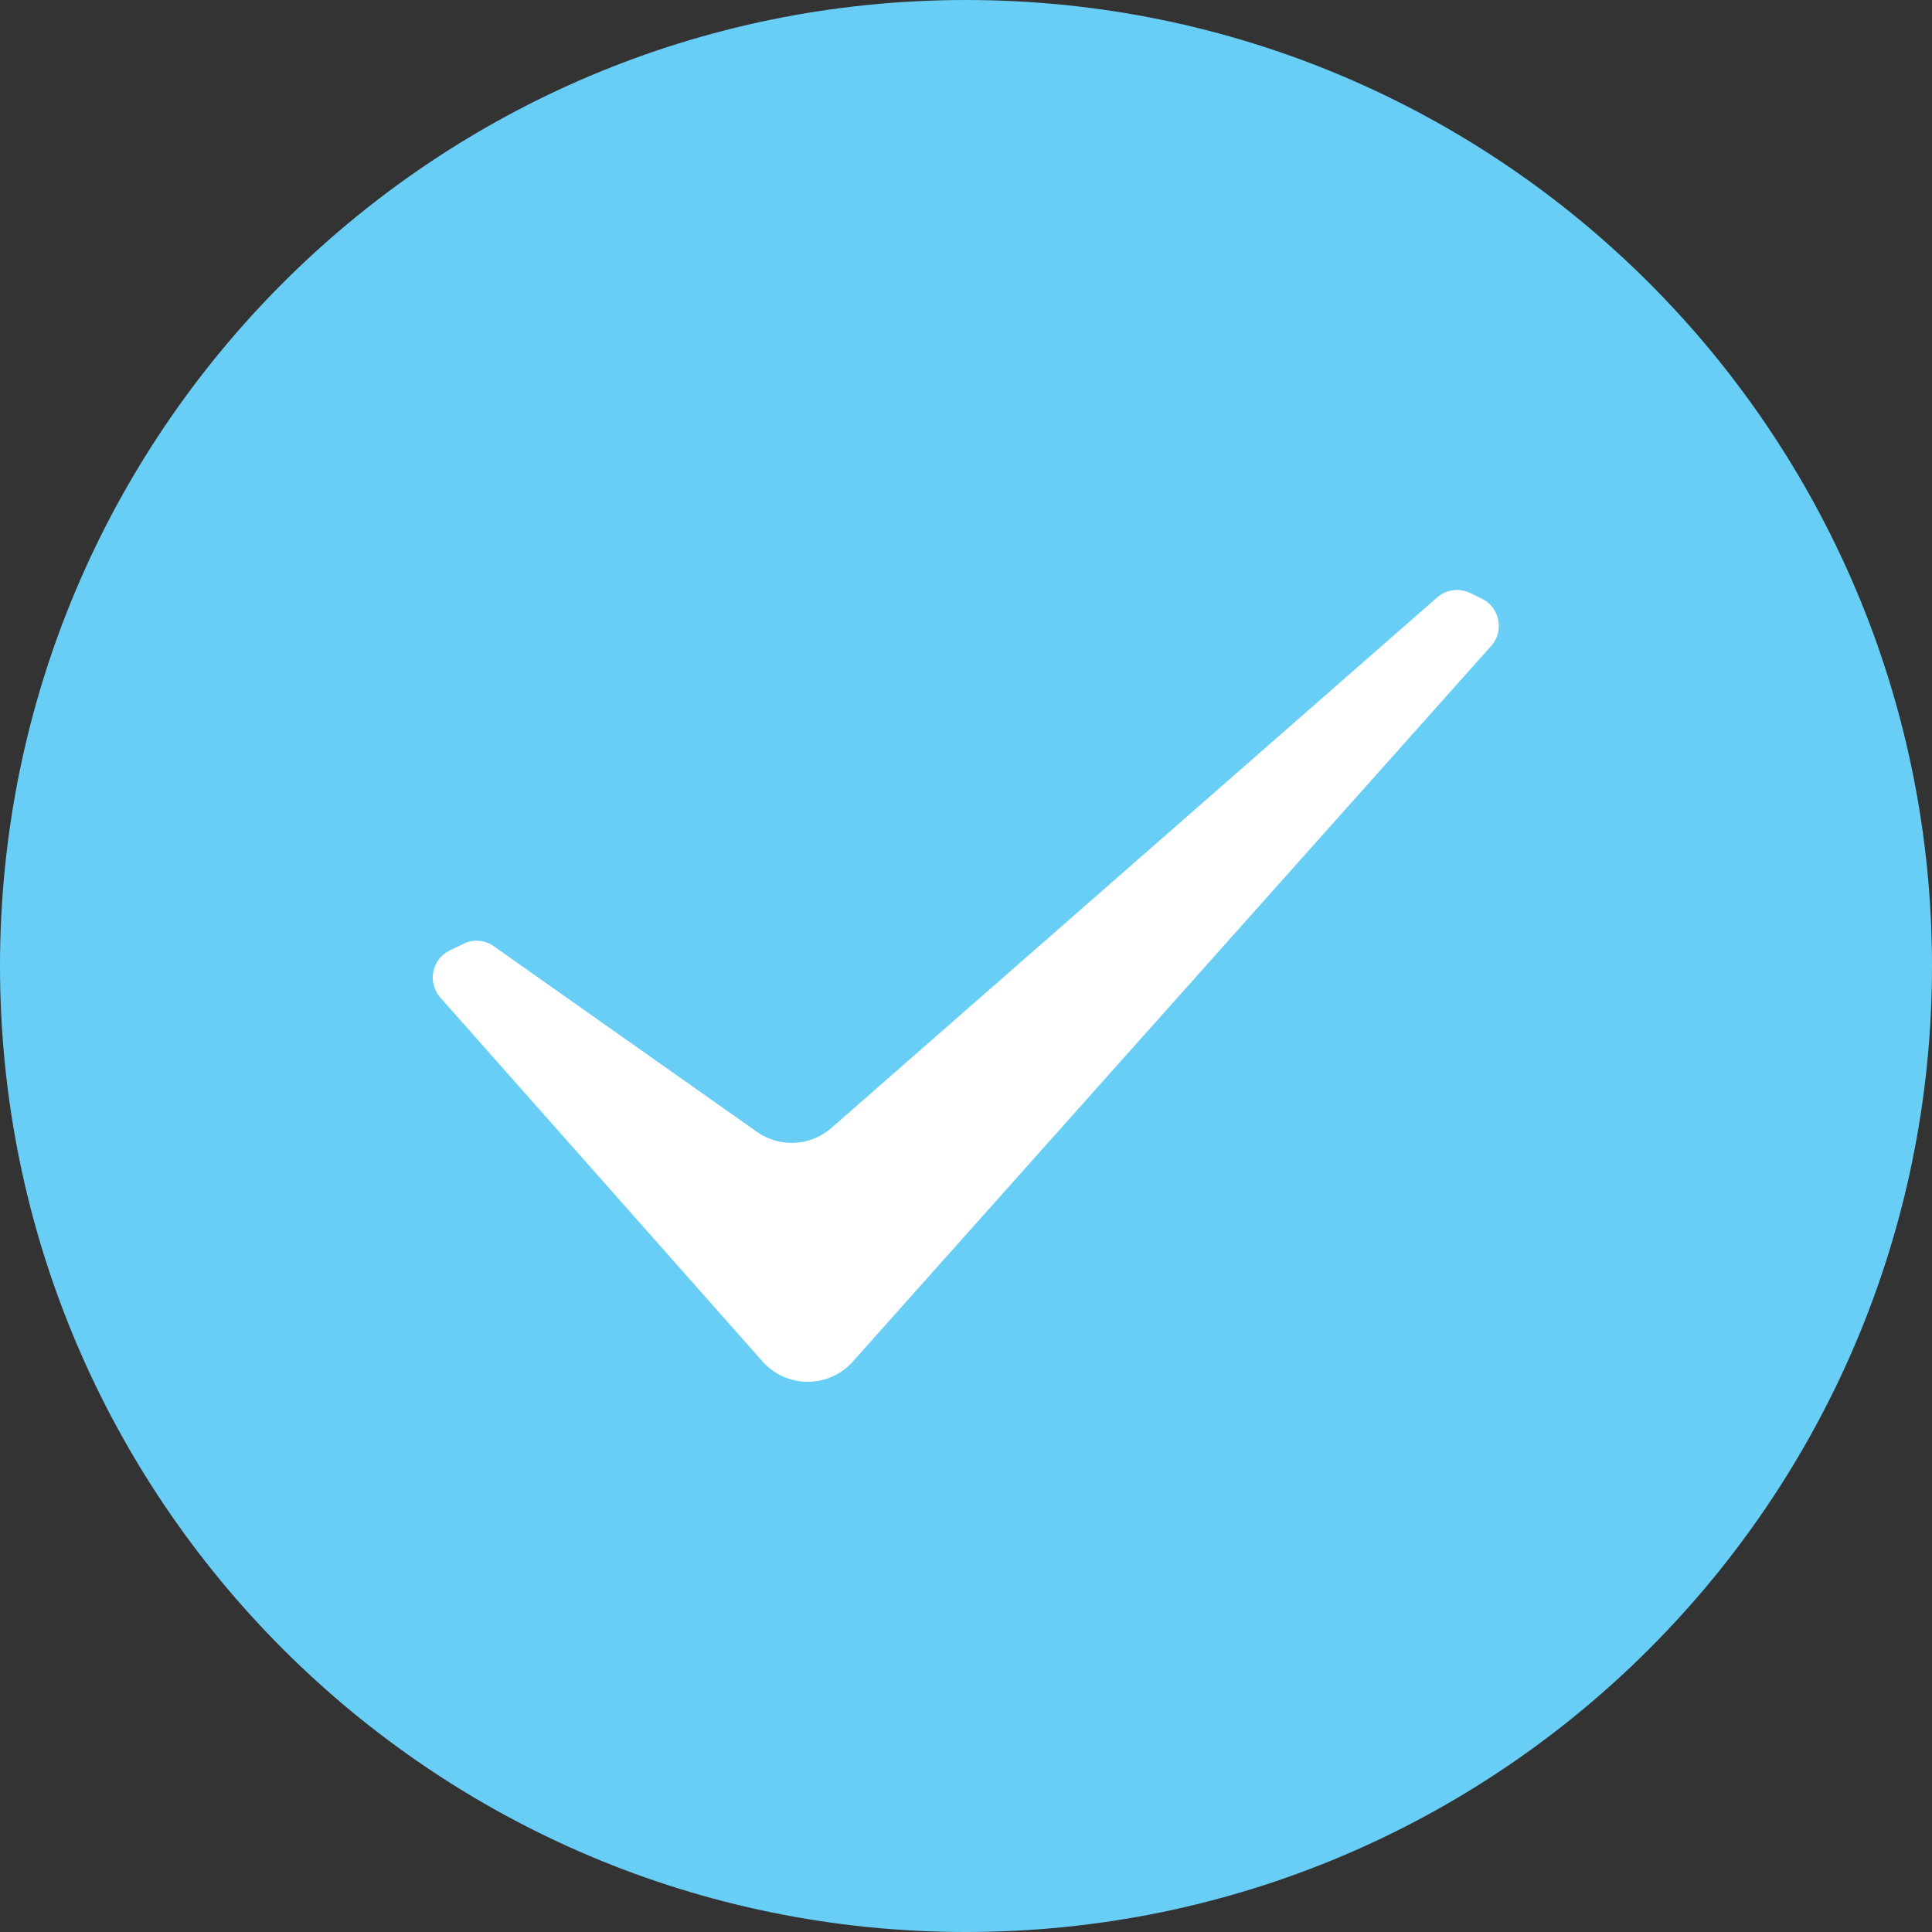 <?xml version="1.0" encoding="UTF-8"?>
<svg id="Layer_2" data-name="Layer 2" xmlns="http://www.w3.org/2000/svg" viewBox="0 0 120 120">
  <rect x="0" y="0" width="120" height="120" fill="#333333" stroke="none"/>
  <defs>
    <style>
      .cls-1 {
        fill: #69cef6;
      }

      .cls-2 {
        fill: #fff;
        fill-rule: evenodd;
      }
    </style>
  </defs>
  <g id="Layer_1-2" data-name="Layer 1">
    <path class="cls-1" d="M60,120c33.14,0,60-26.86,60-60S93.14,0,60,0,0,26.86,0,60s26.86,60,60,60Z"/>
    <path class="cls-2" d="M52.97,84.57c-1.5,1.68-4.12,1.67-5.61-.01l-20.01-22.6c-.82-.93-.53-2.39.59-2.93l.85-.41c.61-.3,1.34-.24,1.89.16l16.33,11.52c1.42,1,3.33.9,4.63-.24l37.62-32.95c.57-.5,1.37-.6,2.05-.28l.72.35c1.12.54,1.42,2.01.59,2.94l-39.66,44.46Z"/>
  </g>
</svg>